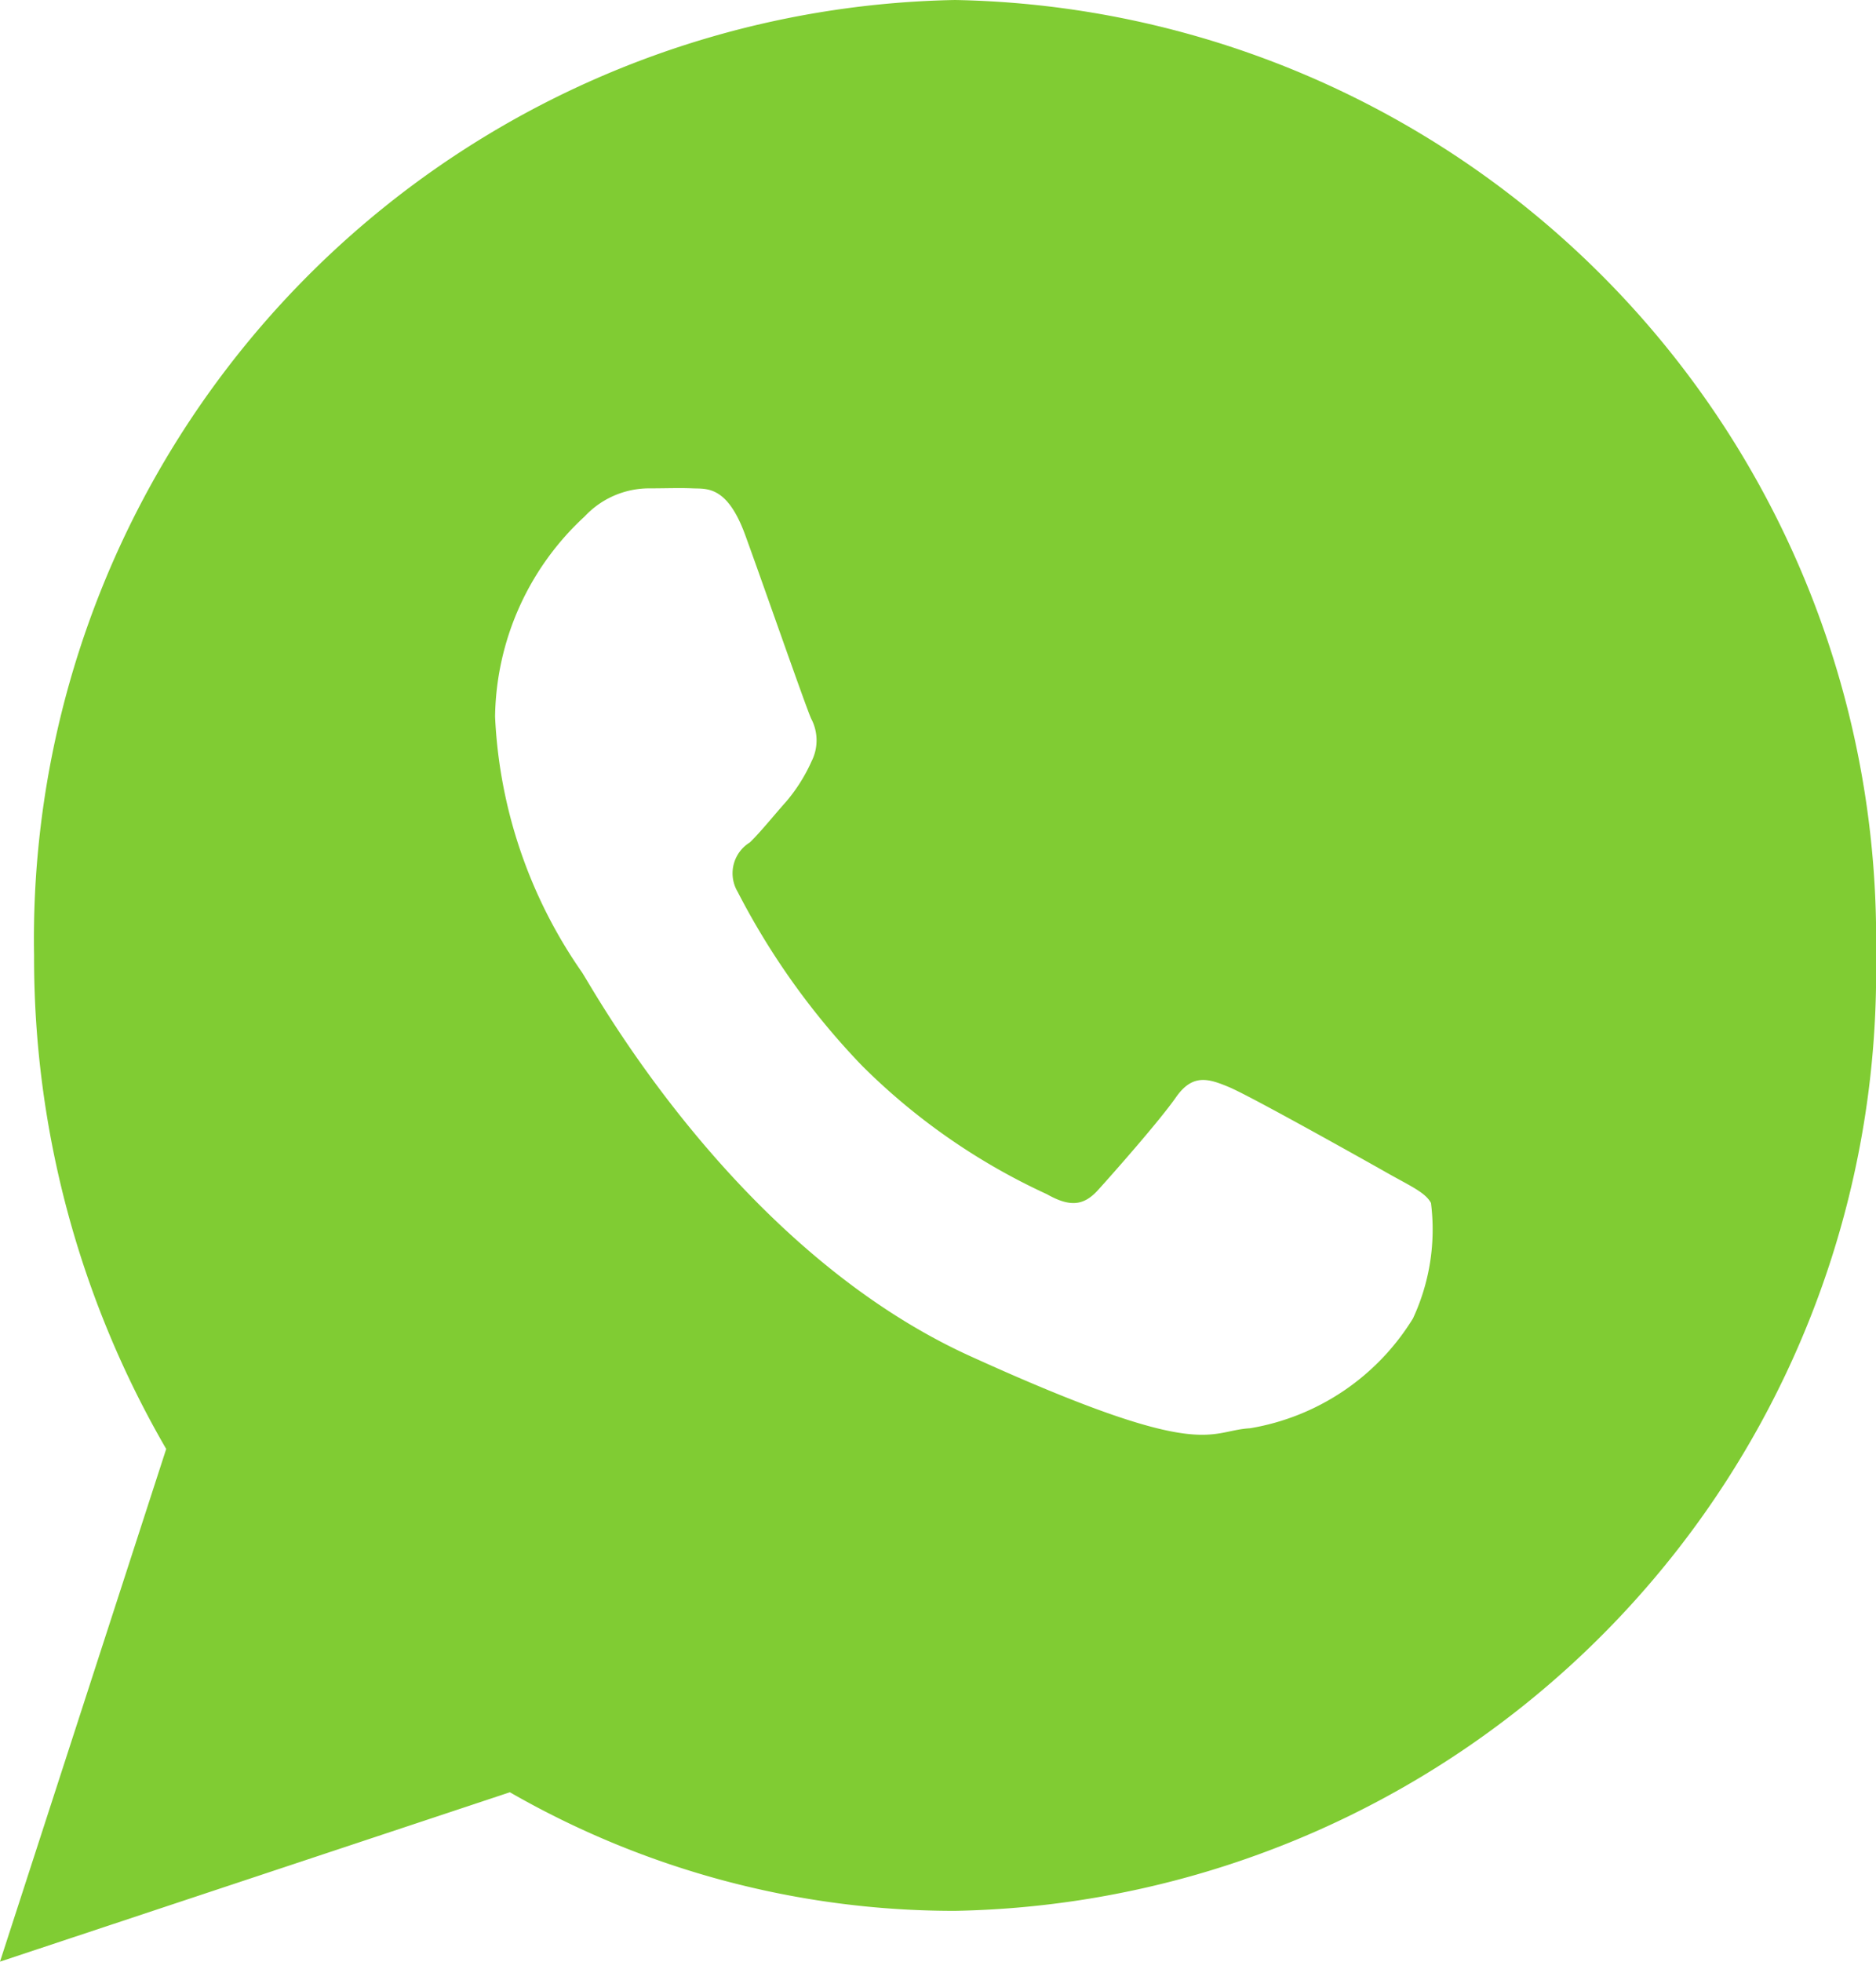 <svg xmlns="http://www.w3.org/2000/svg" width="28.636" height="29.925" viewBox="0 0 28.636 29.925">
  <path id="Icon_ionic-logo-whatsapp" data-name="Icon ionic-logo-whatsapp" d="M16.828,2.25A14.325,14.325,0,0,0,2.77,16.827a14.916,14.916,0,0,0,2.017,7.527L2.25,32.175l7.783-2.584A13.612,13.612,0,0,0,16.828,31.4,14.325,14.325,0,0,0,30.886,16.827,14.324,14.324,0,0,0,16.828,2.25Zm6.99,20.113a3.62,3.62,0,0,1-2.486,1.675c-.659.037-.678.534-4.272-1.1s-5.756-5.6-5.927-5.856a7.4,7.4,0,0,1-1.326-3.9,4.227,4.227,0,0,1,1.368-3.054,1.346,1.346,0,0,1,.974-.428c.283,0,.466-.009.676,0s.524-.046.8.711.923,2.615,1.006,2.8a.708.708,0,0,1,.007.653,2.565,2.565,0,0,1-.381.607c-.188.21-.395.47-.562.631a.552.552,0,0,0-.185.753,11.232,11.232,0,0,0,1.9,2.654,9.767,9.767,0,0,0,2.819,1.958c.353.2.563.178.781-.062s.936-1.052,1.189-1.414.49-.292.814-.156,2.055,1.106,2.408,1.306.588.3.672.461A3.211,3.211,0,0,1,23.818,22.363Z" transform="translate(-2.25 -2.25)" fill="#80cc33"/>
</svg>
